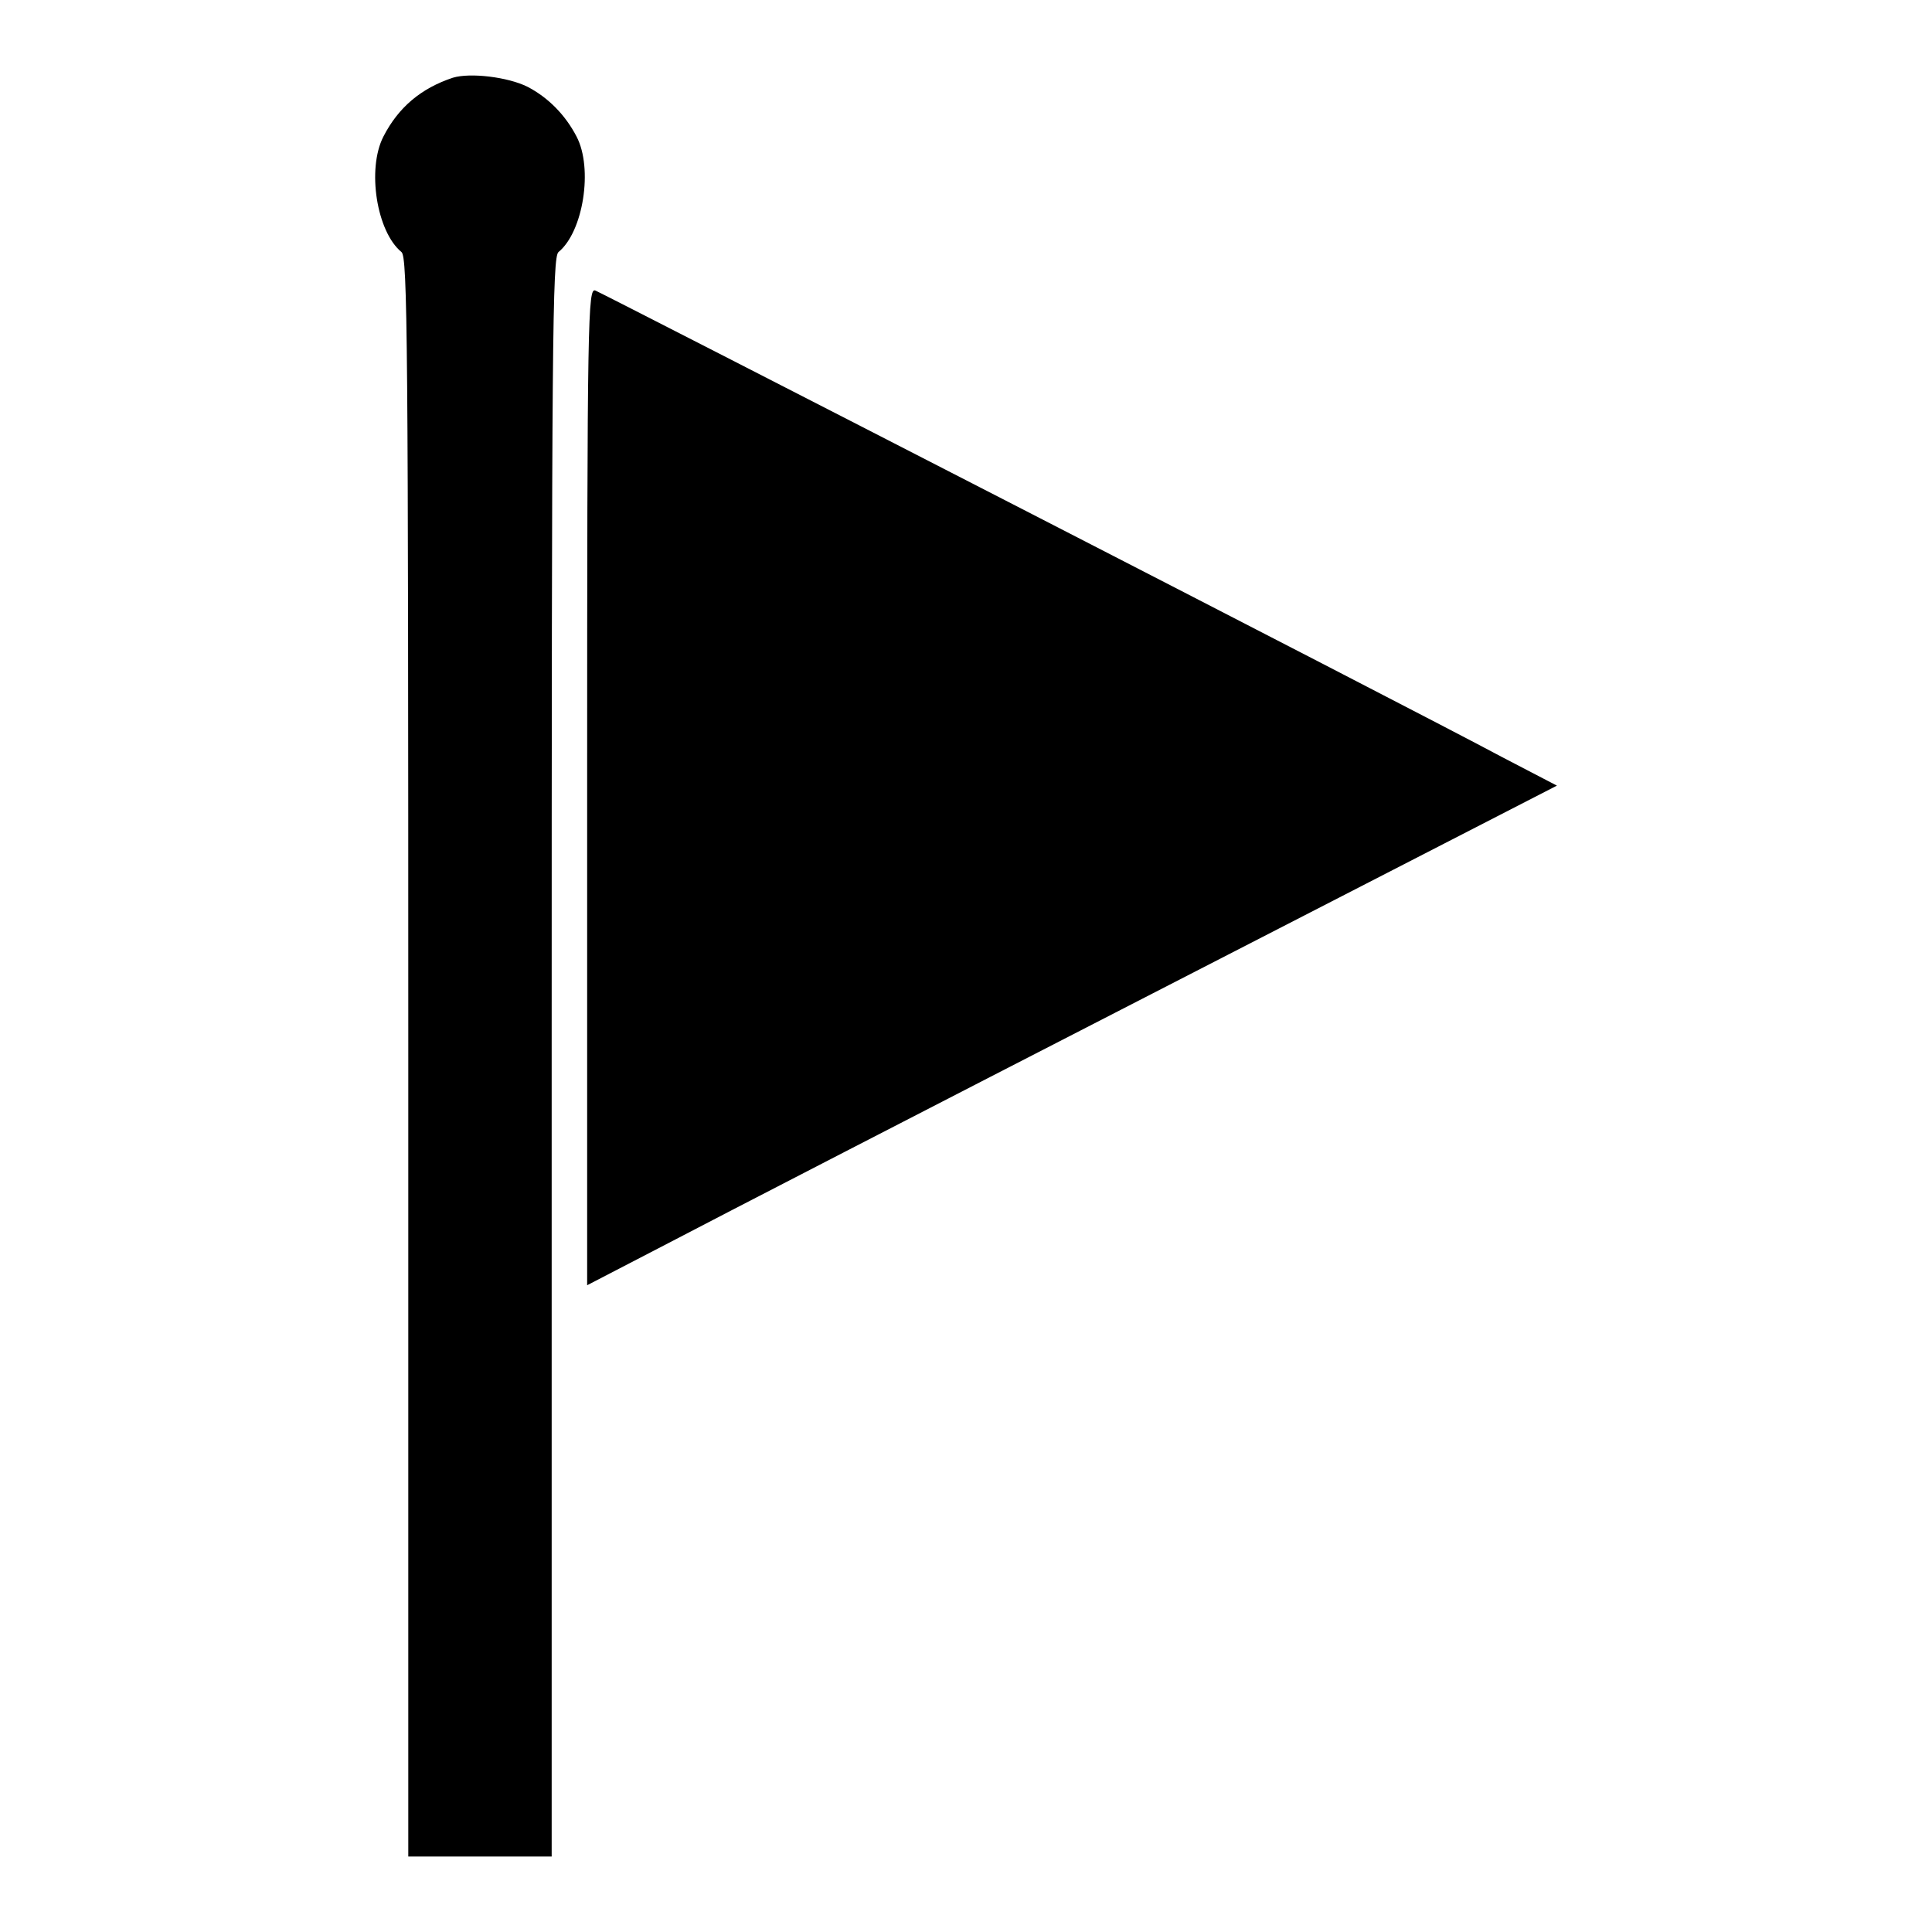 <?xml version="1.0" encoding="utf-8"?>
<!-- Svg Vector Icons : http://www.onlinewebfonts.com/icon -->
<!DOCTYPE svg PUBLIC "-//W3C//DTD SVG 1.1//EN" "http://www.w3.org/Graphics/SVG/1.1/DTD/svg11.dtd">
<svg version="1.1" xmlns="http://www.w3.org/2000/svg" xmlns:xlink="http://www.w3.org/1999/xlink" x="0px" y="0px" viewBox="0 0 256 256" enable-background="new 0 0 256 256" xml:space="preserve">
<g><g><g><path fill="#000000" d="M60,10.3c-4.2,1.4-7.2,3.9-9.2,7.8c-2.2,4.3-0.9,12.6,2.4,15.3c0.8,0.7,0.9,11.1,0.9,106.7V246h9.5h9.5V140.1c0-95.6,0.1-106,0.9-106.7c3.3-2.7,4.6-11.1,2.4-15.3c-1.5-2.9-3.8-5.2-6.5-6.6C67.3,10.2,62.3,9.6,60,10.3z"/><path fill="#000000" d="M77.8,104.2v66.1l10.8-5.6c5.9-3.1,34.8-18,64.2-33.1l53.5-27.5l-7.3-3.8C186.9,93.8,79.9,38.9,78.9,38.5C77.9,38.1,77.8,41.5,77.8,104.2z"/></g></g></g>
</svg>